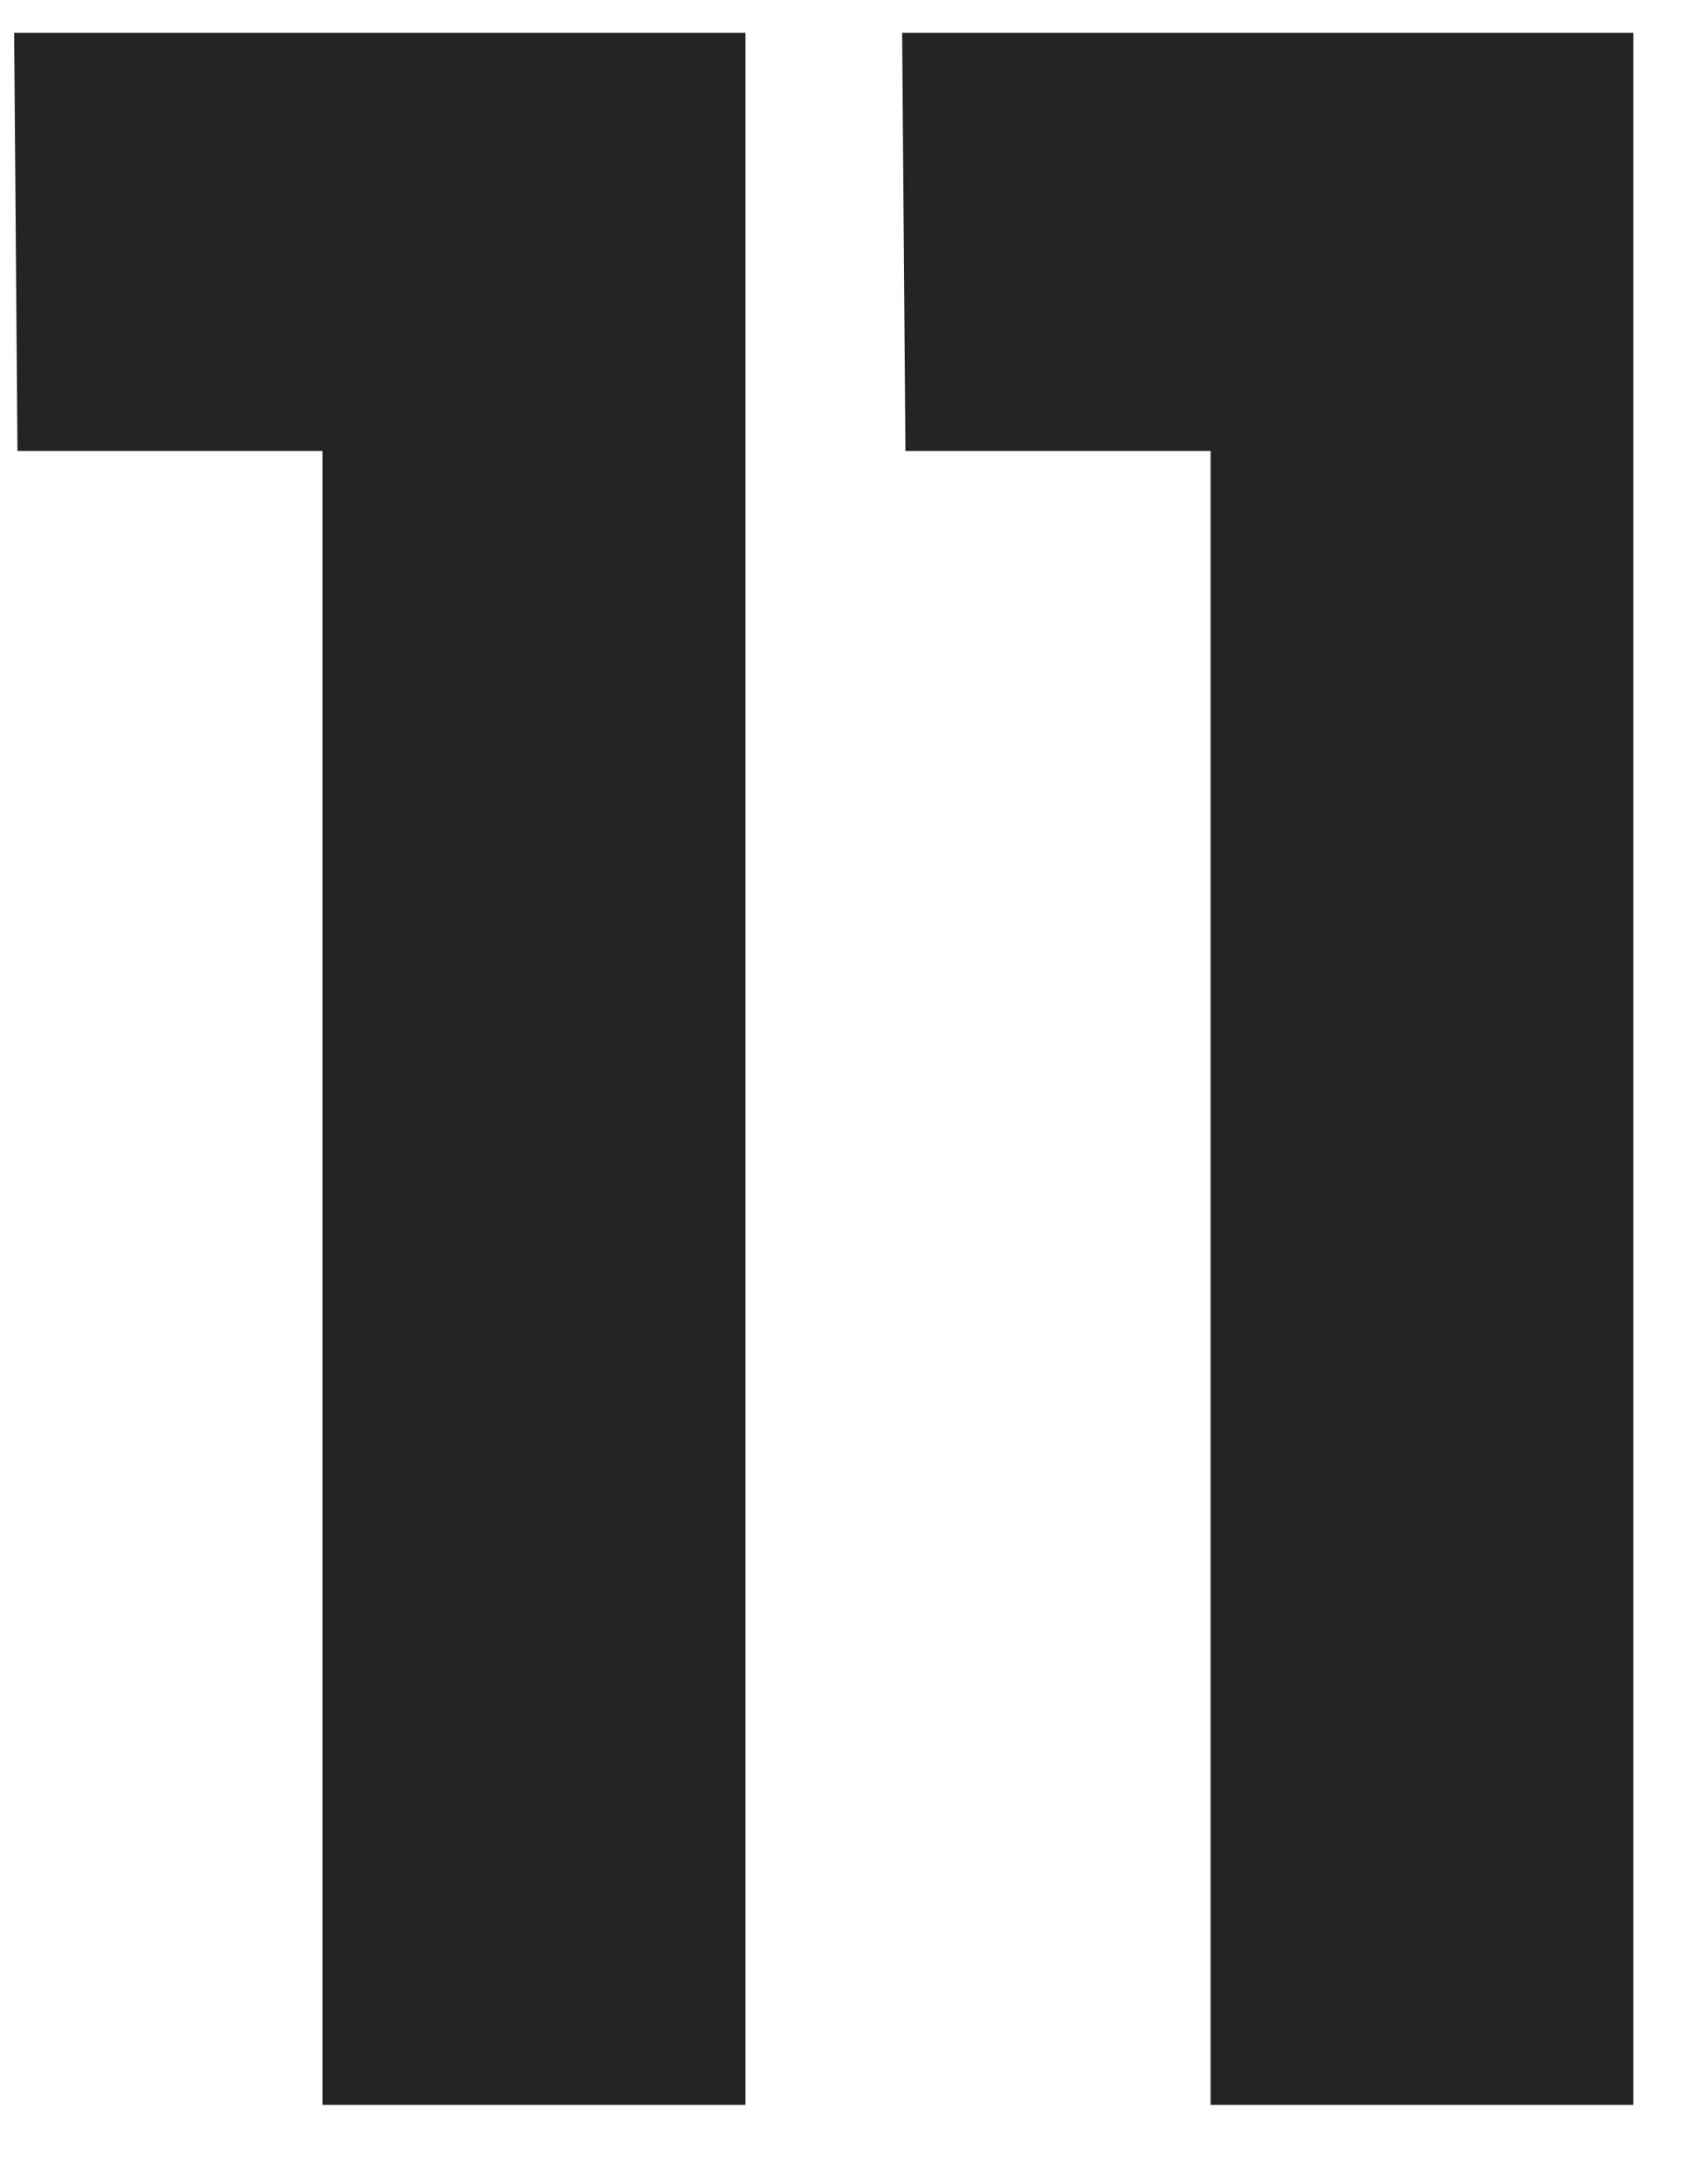 <?xml version="1.0" encoding="UTF-8"?> <svg xmlns="http://www.w3.org/2000/svg" width="21" height="27" viewBox="0 0 21 27" fill="none"><path d="M3.989 26.02V5.574H0.216L0.175 0.406H9.219V26.02H3.989ZM14.972 26.02V5.574H11.198L11.157 0.406H20.201V26.02H14.972Z" fill="#232426"></path></svg> 